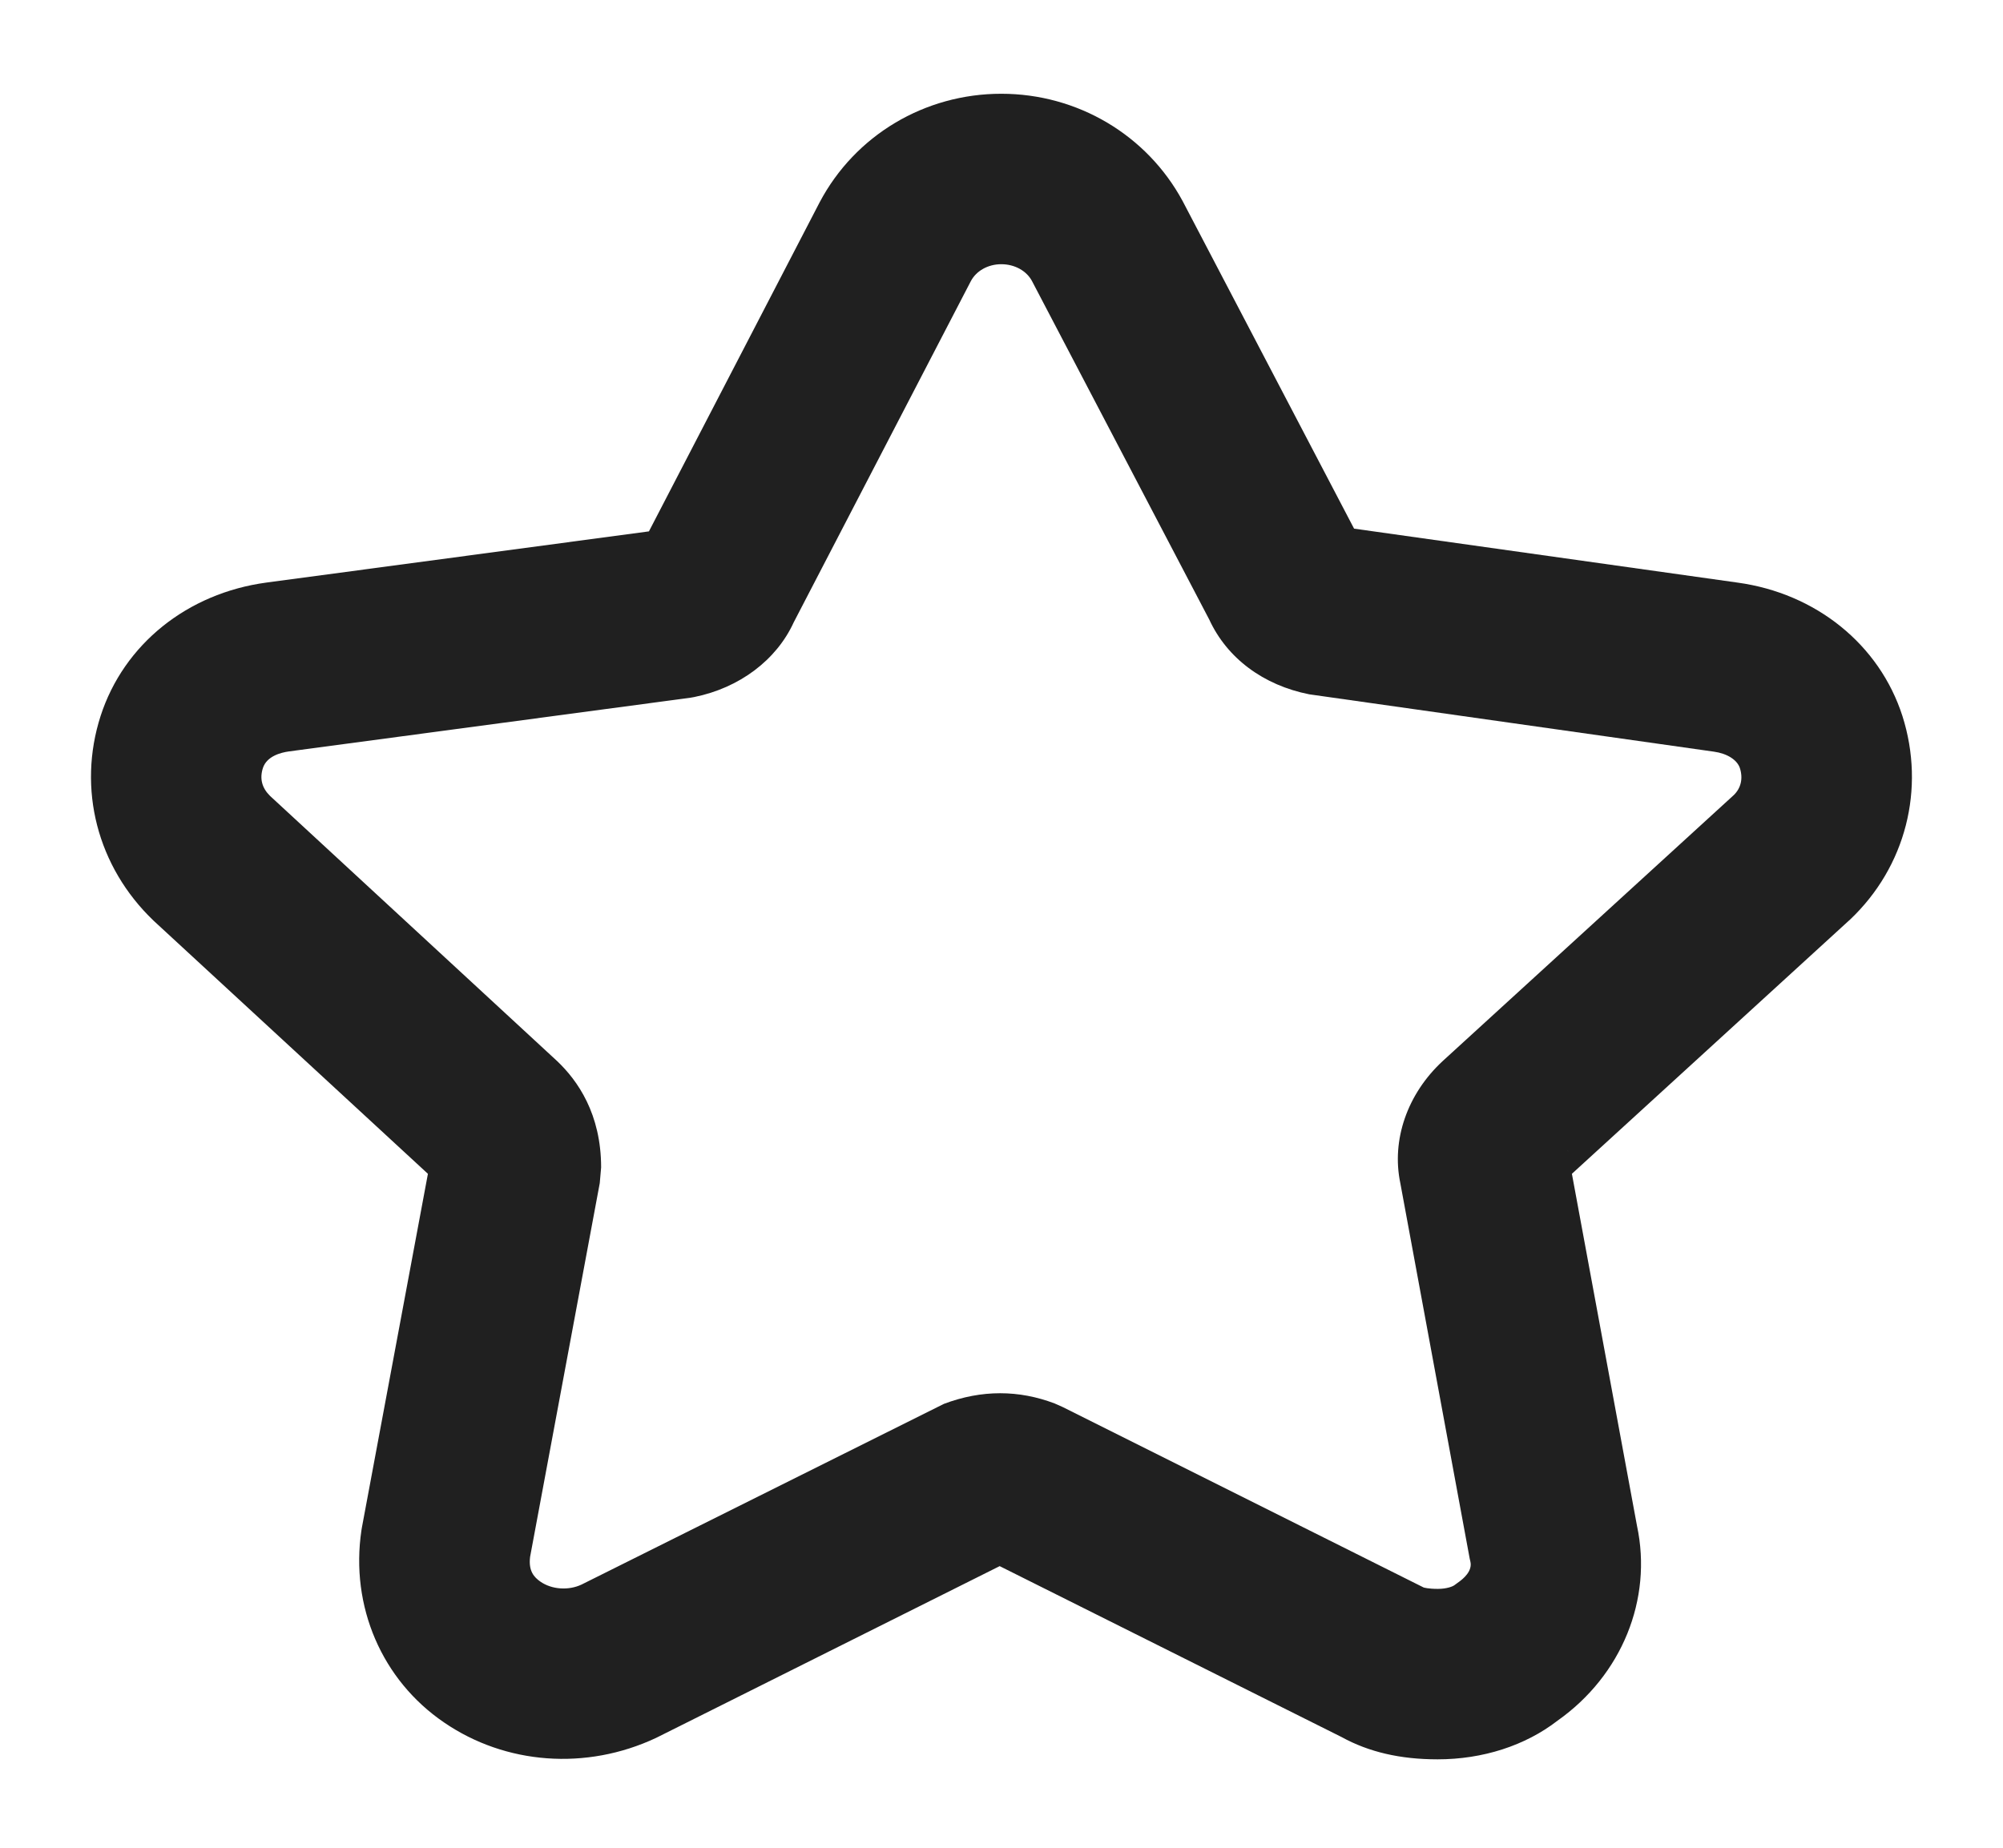 <svg version="1.2" xmlns="http://www.w3.org/2000/svg" viewBox="0 0 880 812" width="880" height="812">
	<title>pointFooter-svg</title>
	<style>
		.s0 { fill: #202020 } 
	</style>
	<path id="Layer" fill-rule="evenodd" class="s0" d="m812.8 404.1l-1 0.9-121.2 110.8 28.6 154.7c6.9 32.3-6.7 65.7-34.9 85.6-14.2 11-32.9 17-52.7 17-16.4 0-30.2-3.2-42.2-9.8l-150.2-75.1-151 75.5c-30.7 14.4-66.1 11.7-93.1-6.8-27.3-18.6-41.3-51-36.3-84.5l0.2-1.2 29-155.4-120.5-111.2c-24.8-23.7-33.6-58-23.3-90 10.2-31.5 38.1-53.9 72.8-58.6l168.1-22.5 75-144.6c15.6-29.5 46.2-47.7 79.8-47.7 33.5 0 64 18.1 79.7 47.2l75.3 143.9 168.4 23.7c34.5 4.7 62.4 27.2 72.5 58.6 10.2 32 1.5 66.3-23 89.5zm-575.4 290.9c5 3.5 12.4 4 18.1 1.3l159.2-79.4c16.7-6.3 33-6.1 48.6-0.2l3.6 1.6 158.6 79.3c0.1 0 1.9 0.6 6.2 0.6 4 0 6.5-1.1 7.1-1.5l2.2-1.6c1.8-1.3 6-4.7 5-8.9l-0.3-1.3-30.5-165.1c-3.9-18.8 3-39.1 18.7-53.6l127.8-116.8c3.1-3 4.2-7.2 2.7-11.9-1.2-3.6-5.6-6.4-11.4-7.2l-177.8-25.2c-20.2-4-36.1-15.9-43.9-32.8l-77.9-148.8c-2.4-4.5-7.6-7.4-13.5-7.4-5.8 0-11 2.9-13.4 7.5l-77.8 149.9c-7.6 16.6-23.9 28.8-43.7 32.8l-1.7 0.3-176.4 23.6c-3.6 0.5-9.7 2.1-11.4 7.3-1.5 4.7-0.4 8.8 3.2 12.3l126 116.4c9.1 8.6 19.4 23.3 19.4 46.8l-0.6 6.9-30.6 164.2c-0.8 6.3 1.8 9 4.5 10.9zm451.5-189.3q-0.1-0.1-0.1-0.3zm0.1 0.5l-0.1-0.5c0 0.2 0.1 0.4 0.1 0.5z"/>
</svg>